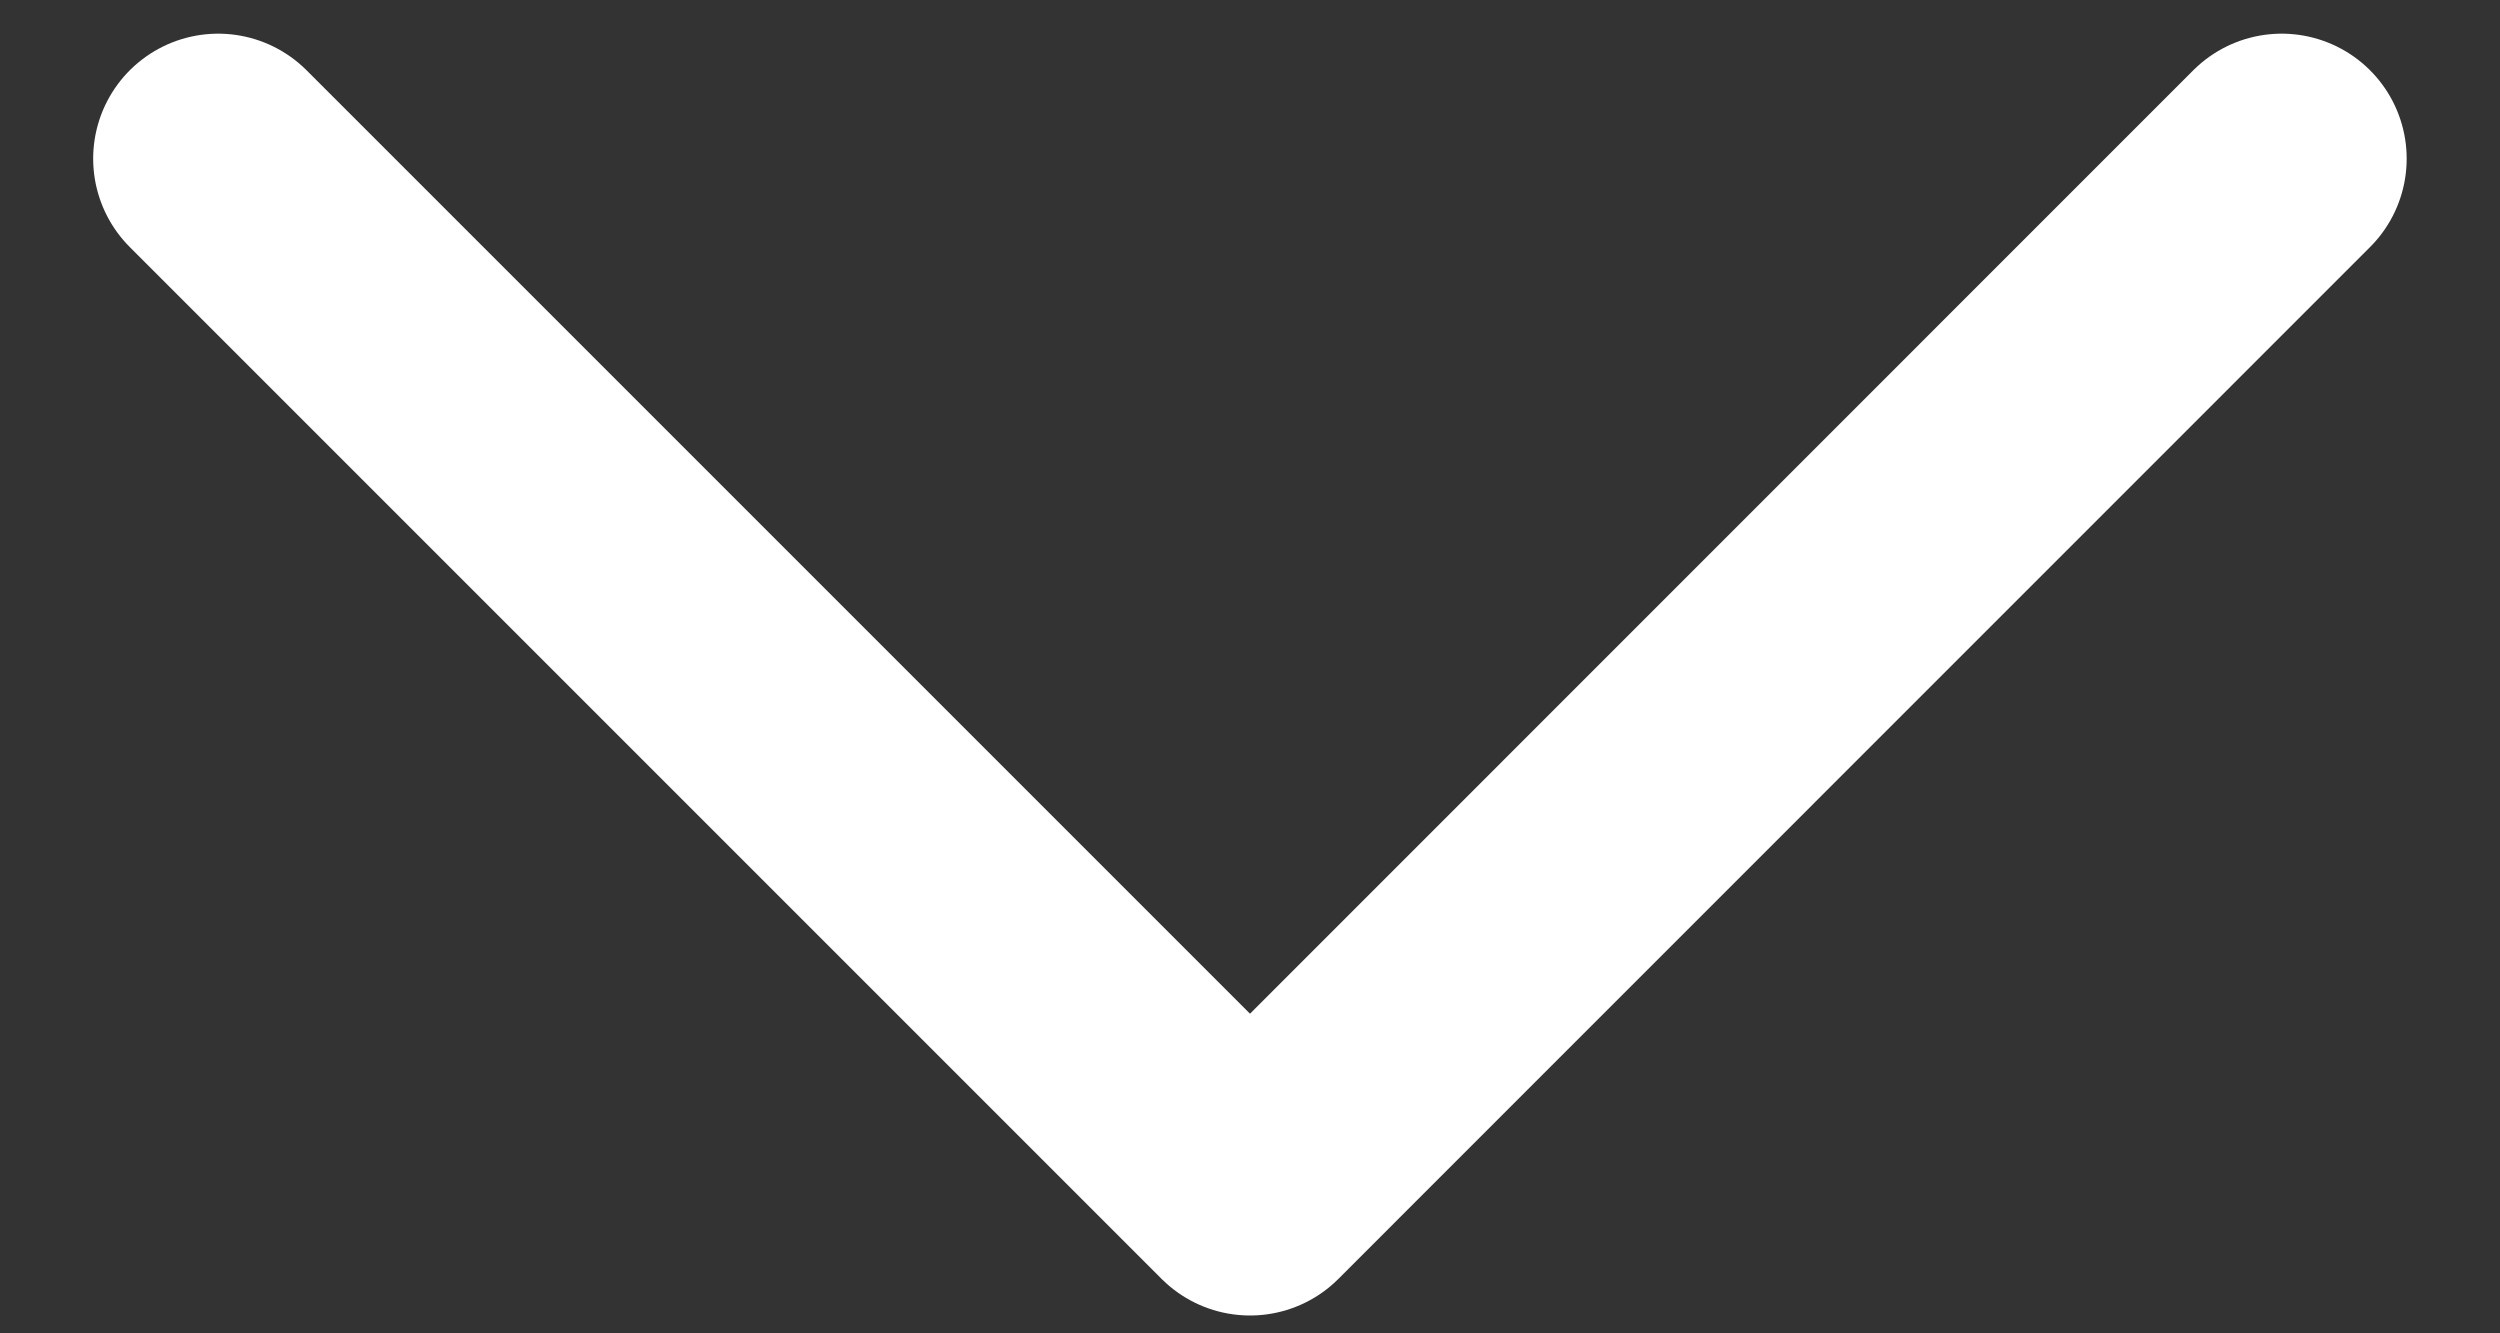 <svg width="15" height="8" viewBox="0 0 15 8" fill="none" xmlns="http://www.w3.org/2000/svg">
<rect x="0" y="0" width="15" height="8" fill="#333333" stroke="none"/>
<path d="M1.309 0.952L7.5 7.143L13.69 0.952" stroke="white" stroke-width="1.5" stroke-linecap="round" stroke-linejoin="round"/>
</svg>
